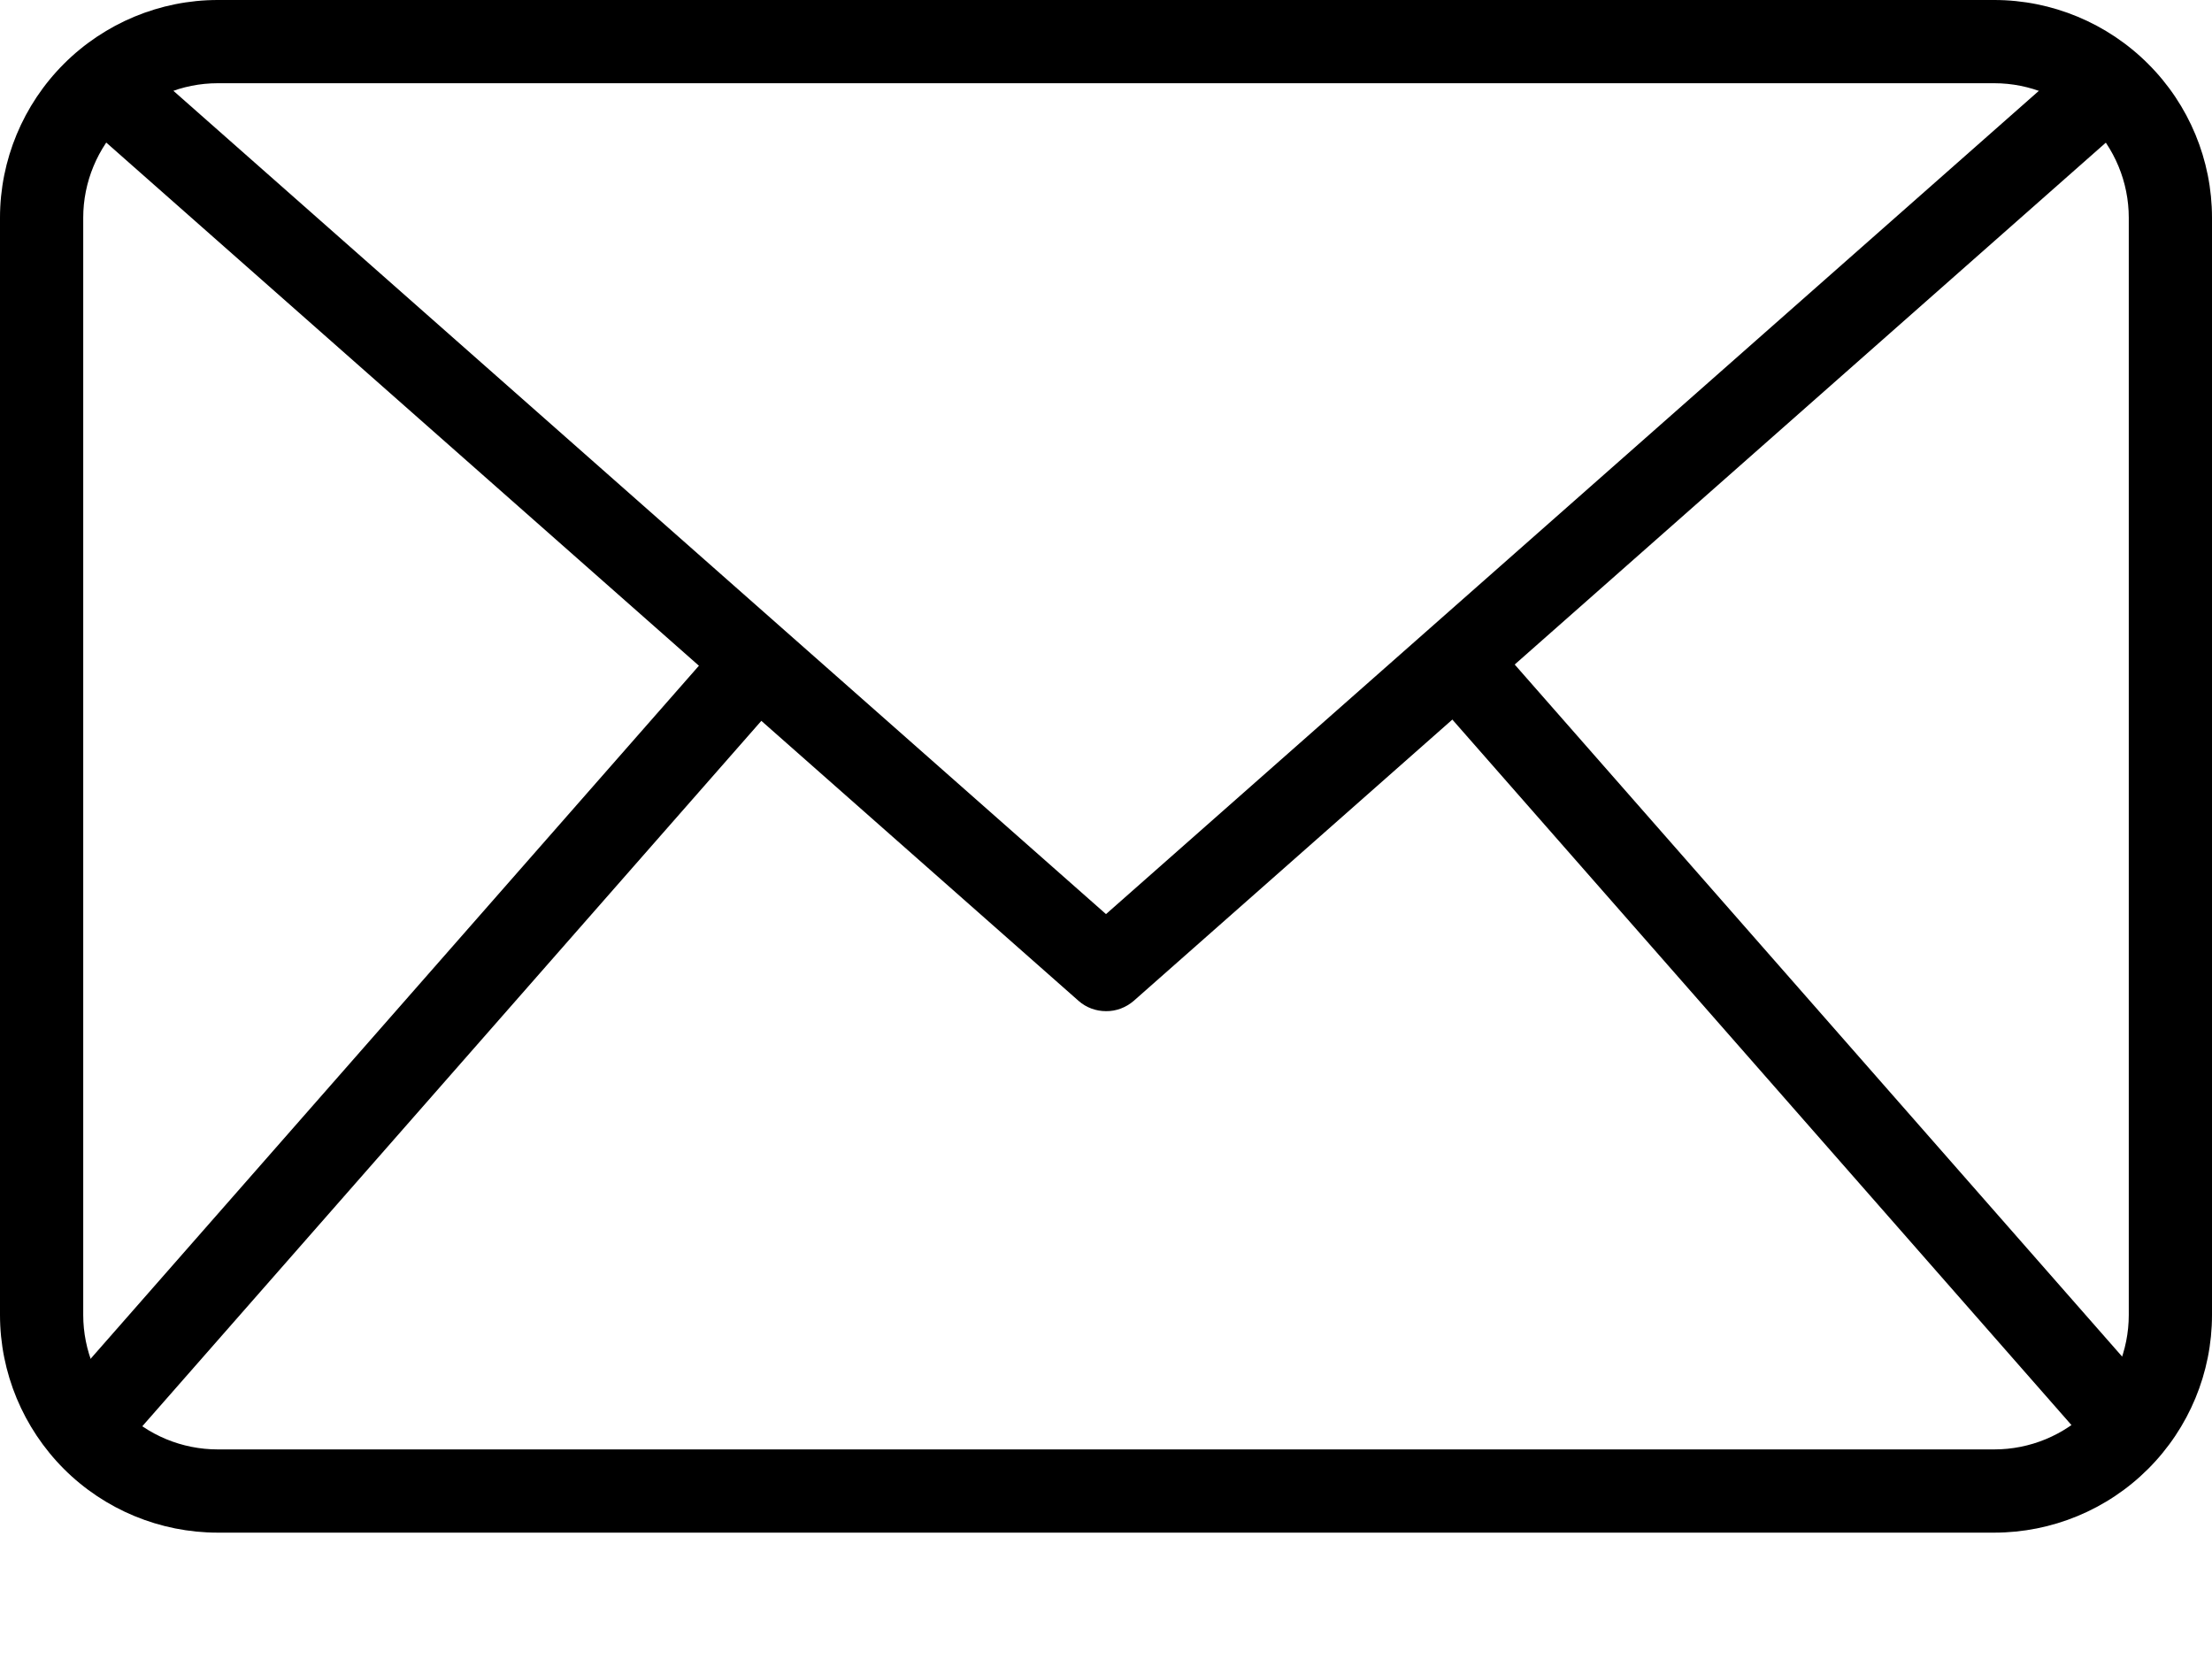 <svg width="16" height="12" viewBox="0 0 16 12" fill="none" xmlns="http://www.w3.org/2000/svg">
<path d="M14.425 11.086H1.575C1.158 11.086 0.757 10.92 0.462 10.625C0.167 10.329 0 9.929 0 9.511V1.575C0 1.158 0.167 0.757 0.462 0.462C0.757 0.167 1.158 0 1.575 0H14.425C14.842 0 15.243 0.167 15.538 0.462C15.834 0.757 16 1.158 16 1.575V9.511C16 9.929 15.834 10.329 15.538 10.625C15.243 10.92 14.842 11.086 14.425 11.086ZM1.575 0.602C1.317 0.602 1.07 0.705 0.887 0.887C0.705 1.07 0.602 1.317 0.602 1.575V9.511C0.602 9.769 0.705 10.017 0.887 10.199C1.07 10.382 1.317 10.484 1.575 10.484H14.425C14.683 10.484 14.93 10.382 15.113 10.199C15.295 10.017 15.398 9.769 15.398 9.511V1.575C15.398 1.317 15.295 1.07 15.113 0.887C14.93 0.705 14.683 0.602 14.425 0.602H1.575Z" fill="black"/>
<path d="M8 7.314C7.927 7.314 7.856 7.288 7.801 7.239L0.545 0.834L0.944 0.383L8 6.612L15.057 0.384L15.455 0.835L8.2 7.24C8.144 7.288 8.073 7.315 8 7.314Z" fill="black"/>
<path d="M0.381 10.141L5.255 4.588L5.708 4.985L0.834 10.539L0.381 10.141ZM10.307 4.979L10.759 4.582L15.633 10.135L15.181 10.533L10.307 4.979Z" fill="black"/>
</svg>
